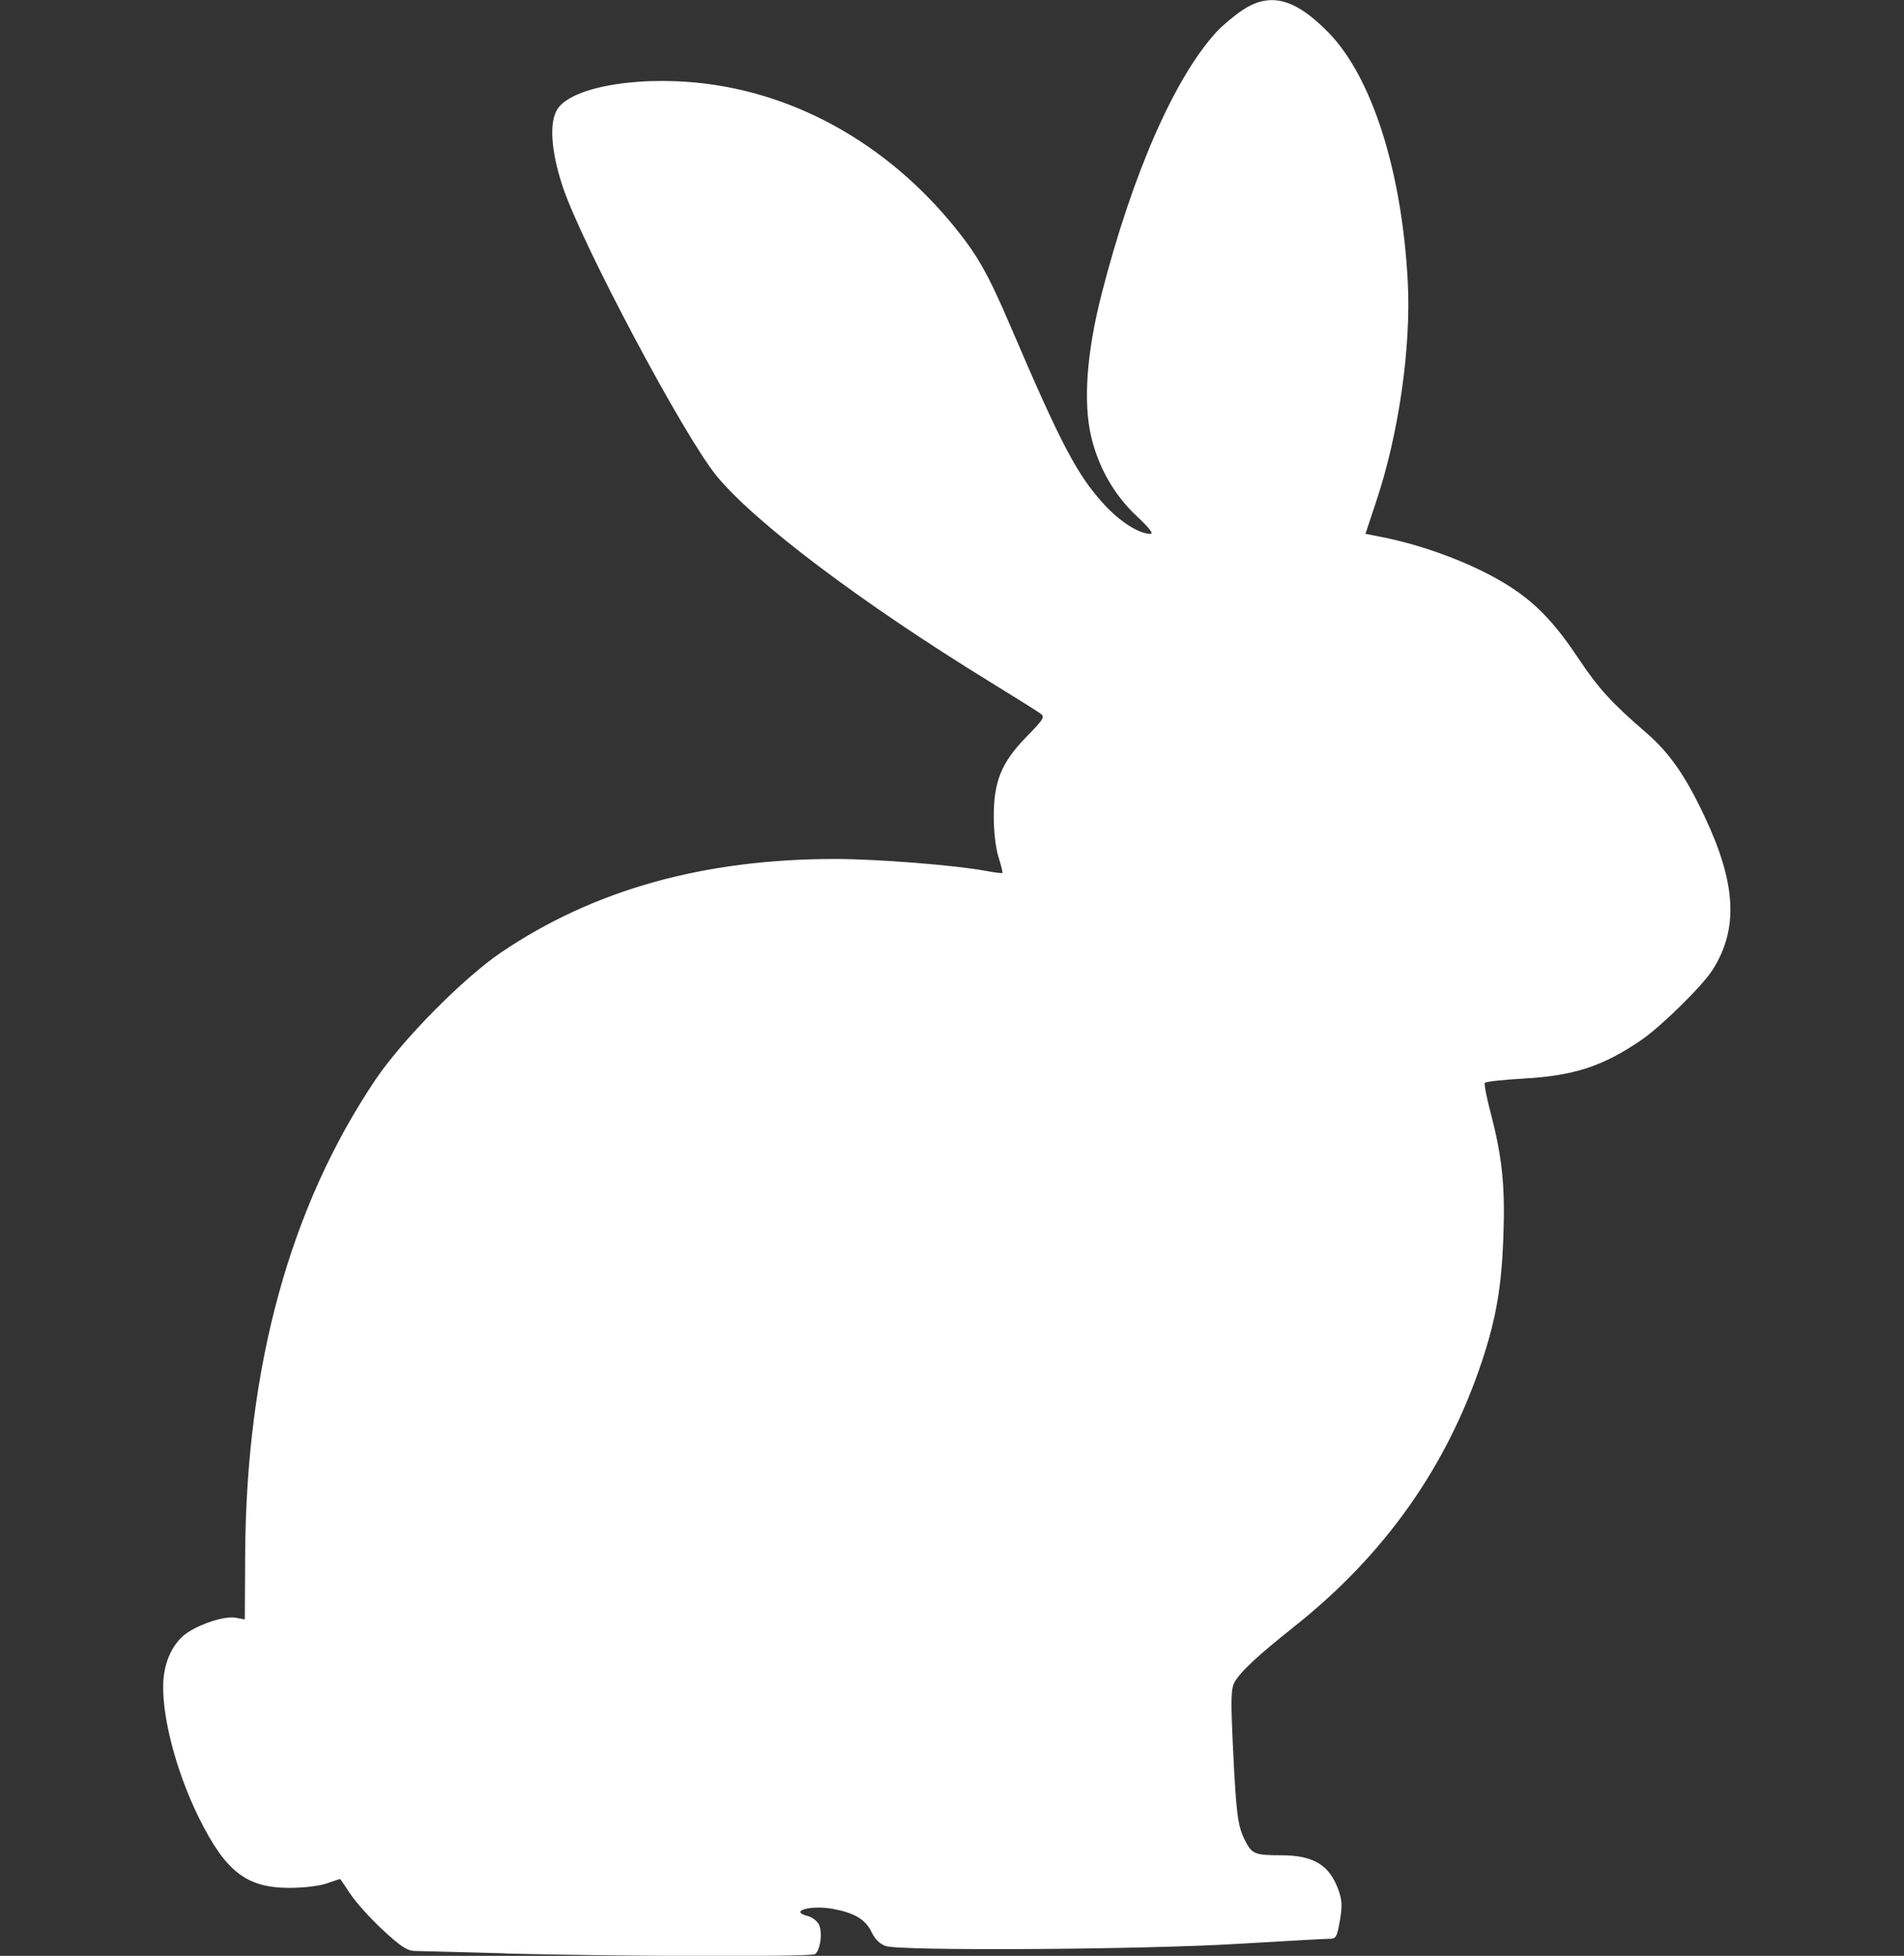<?xml version="1.0" encoding="UTF-8" standalone="no"?>
<svg
   sodipodi:docname="species-circle.svg"
   inkscape:version="1.3 (0e150ed6c4, 2023-07-21)"
   id="svg8"
   version="1.1"
   viewBox="0 0 31.671 32.517"
   height="32.517mm"
   width="31.671mm"
   xml:space="preserve"
   xmlns:inkscape="http://www.inkscape.org/namespaces/inkscape"
   xmlns:sodipodi="http://sodipodi.sourceforge.net/DTD/sodipodi-0.dtd"
   xmlns="http://www.w3.org/2000/svg"
   xmlns:svg="http://www.w3.org/2000/svg"
   xmlns:rdf="http://www.w3.org/1999/02/22-rdf-syntax-ns#"
   xmlns:cc="http://creativecommons.org/ns#"
   xmlns:dc="http://purl.org/dc/elements/1.1/"><rect x="0" y="0" width="31.671" height="32.517" fill="#333333" stroke="none"/><defs
     id="defs2" /><sodipodi:namedview
     inkscape:window-maximized="1"
     inkscape:window-y="-9"
     inkscape:window-x="-9"
     inkscape:window-height="1351"
     inkscape:window-width="2560"
     showgrid="false"
     inkscape:document-rotation="0"
     inkscape:current-layer="layer1"
     inkscape:document-units="mm"
     inkscape:cy="369.64286"
     inkscape:cx="302.85714"
     inkscape:zoom="1.4"
     inkscape:pageshadow="2"
     inkscape:pageopacity="0.0"
     borderopacity="1.0"
     bordercolor="#666666"
     pagecolor="#ff3cff"
     id="base"
     inkscape:showpageshadow="2"
     inkscape:pagecheckerboard="true"
     inkscape:deskcolor="#d1d1d1"
     inkscape:export-bgcolor="#ffffff00" /><g
     id="layer1"
     inkscape:groupmode="layer"
     inkscape:label="Laag 1"
     transform="translate(-101.407,-62.585)"><rect
       style="fill:none;stroke-width:1.804;stroke-linecap:round;stroke-linejoin:round;paint-order:fill markers stroke"
       id="rect2-6-4"
       width="31.671"
       height="22.032"
       x="101.407"
       y="72.042"
       inkscape:export-filename="..\..\WEBSITE\web\sites\default\files\species\rabbit.svg"
       inkscape:export-xdpi="96"
       inkscape:export-ydpi="96" /><path
       style="fill:#ffffff;stroke-width:0.187"
       d="m 109.817,95.061 c -0.75,-0.019 -1.434,-0.037 -1.52,-0.04 -0.12,-0.005 -0.242,-0.087 -0.532,-0.358 -0.207,-0.193 -0.447,-0.461 -0.534,-0.595 -0.087,-0.134 -0.163,-0.244 -0.168,-0.244 -0.006,0 -0.105,0.034 -0.221,0.074 -0.122,0.043 -0.383,0.074 -0.62,0.074 -0.715,0 -1.062,-0.268 -1.507,-1.167 -0.395,-0.797 -0.642,-1.78 -0.586,-2.328 0.034,-0.33 0.183,-0.609 0.402,-0.752 0.241,-0.158 0.627,-0.276 0.798,-0.244 l 0.15,0.028 0.006,-1.078 c 0.017,-3.13 0.745,-5.784 2.168,-7.896 0.447,-0.664 1.46,-1.689 2.091,-2.116 1.538,-1.041 3.367,-1.552 5.554,-1.553 0.691,-2.9e-4 2.01,0.104 2.507,0.198 0.144,0.027 0.268,0.043 0.276,0.035 0.008,-0.008 -0.021,-0.125 -0.064,-0.261 -0.046,-0.143 -0.079,-0.422 -0.08,-0.667 -0.002,-0.593 0.128,-0.91 0.544,-1.336 0.293,-0.3 0.311,-0.33 0.228,-0.39 -0.049,-0.036 -0.424,-0.271 -0.833,-0.522 -2.149,-1.321 -3.909,-2.647 -4.551,-3.428 -0.541,-0.659 -2.244,-3.86 -2.559,-4.81 -0.195,-0.589 -0.227,-1.072 -0.085,-1.288 0.254,-0.388 1.464,-0.574 2.609,-0.401 1.521,0.229 2.929,1.059 3.983,2.348 0.393,0.48 0.571,0.795 0.951,1.684 0.837,1.955 1.104,2.462 1.557,2.952 0.264,0.285 0.57,0.478 0.762,0.481 0.059,7.3e-4 -0.018,-0.099 -0.229,-0.296 -0.371,-0.347 -0.636,-0.809 -0.756,-1.32 -0.136,-0.576 -0.075,-1.404 0.174,-2.375 0.513,-1.997 1.211,-3.589 1.907,-4.351 0.093,-0.102 0.286,-0.264 0.427,-0.36 0.462,-0.311 0.876,-0.206 1.435,0.363 0.727,0.74 1.226,2.304 1.323,4.149 0.057,1.079 -0.149,2.522 -0.519,3.632 l -0.185,0.557 0.274,0.054 c 0.791,0.157 1.669,0.506 2.214,0.88 0.394,0.27 0.691,0.591 1.059,1.144 0.324,0.487 0.552,0.737 1.106,1.214 0.403,0.347 0.662,0.717 0.989,1.409 0.526,1.115 0.565,1.868 0.132,2.549 -0.167,0.264 -0.852,0.938 -1.184,1.165 -0.636,0.436 -1.123,0.596 -1.961,0.642 -0.341,0.019 -0.631,0.051 -0.644,0.072 -0.013,0.021 0.031,0.246 0.098,0.501 0.193,0.737 0.242,1.211 0.211,2.067 -0.029,0.813 -0.12,1.346 -0.35,2.041 -0.584,1.767 -1.623,3.237 -3.132,4.433 -0.608,0.482 -0.903,0.758 -0.993,0.929 -0.057,0.108 -0.06,0.301 -0.022,1.091 0.054,1.113 0.078,1.292 0.202,1.537 0.112,0.221 0.163,0.242 0.597,0.242 0.542,0 0.809,0.163 0.957,0.584 0.059,0.168 0.063,0.268 0.021,0.507 -0.048,0.272 -0.064,0.298 -0.178,0.298 -0.069,0 -0.753,0.038 -1.52,0.084 -1.608,0.097 -5.609,0.121 -5.857,0.036 -0.096,-0.033 -0.179,-0.115 -0.235,-0.233 -0.099,-0.207 -0.277,-0.315 -0.633,-0.383 -0.374,-0.071 -0.754,0.036 -0.423,0.119 0.067,0.017 0.148,0.078 0.179,0.136 0.067,0.125 0.026,0.439 -0.064,0.496 -0.073,0.046 -3.11,0.04 -5.146,-0.01 z"
       id="path1"
       inkscape:export-filename="..\..\WEBSITE\web\sites\default\files\species\rabbit.svg"
       inkscape:export-xdpi="96"
       inkscape:export-ydpi="96" /></g></svg>
